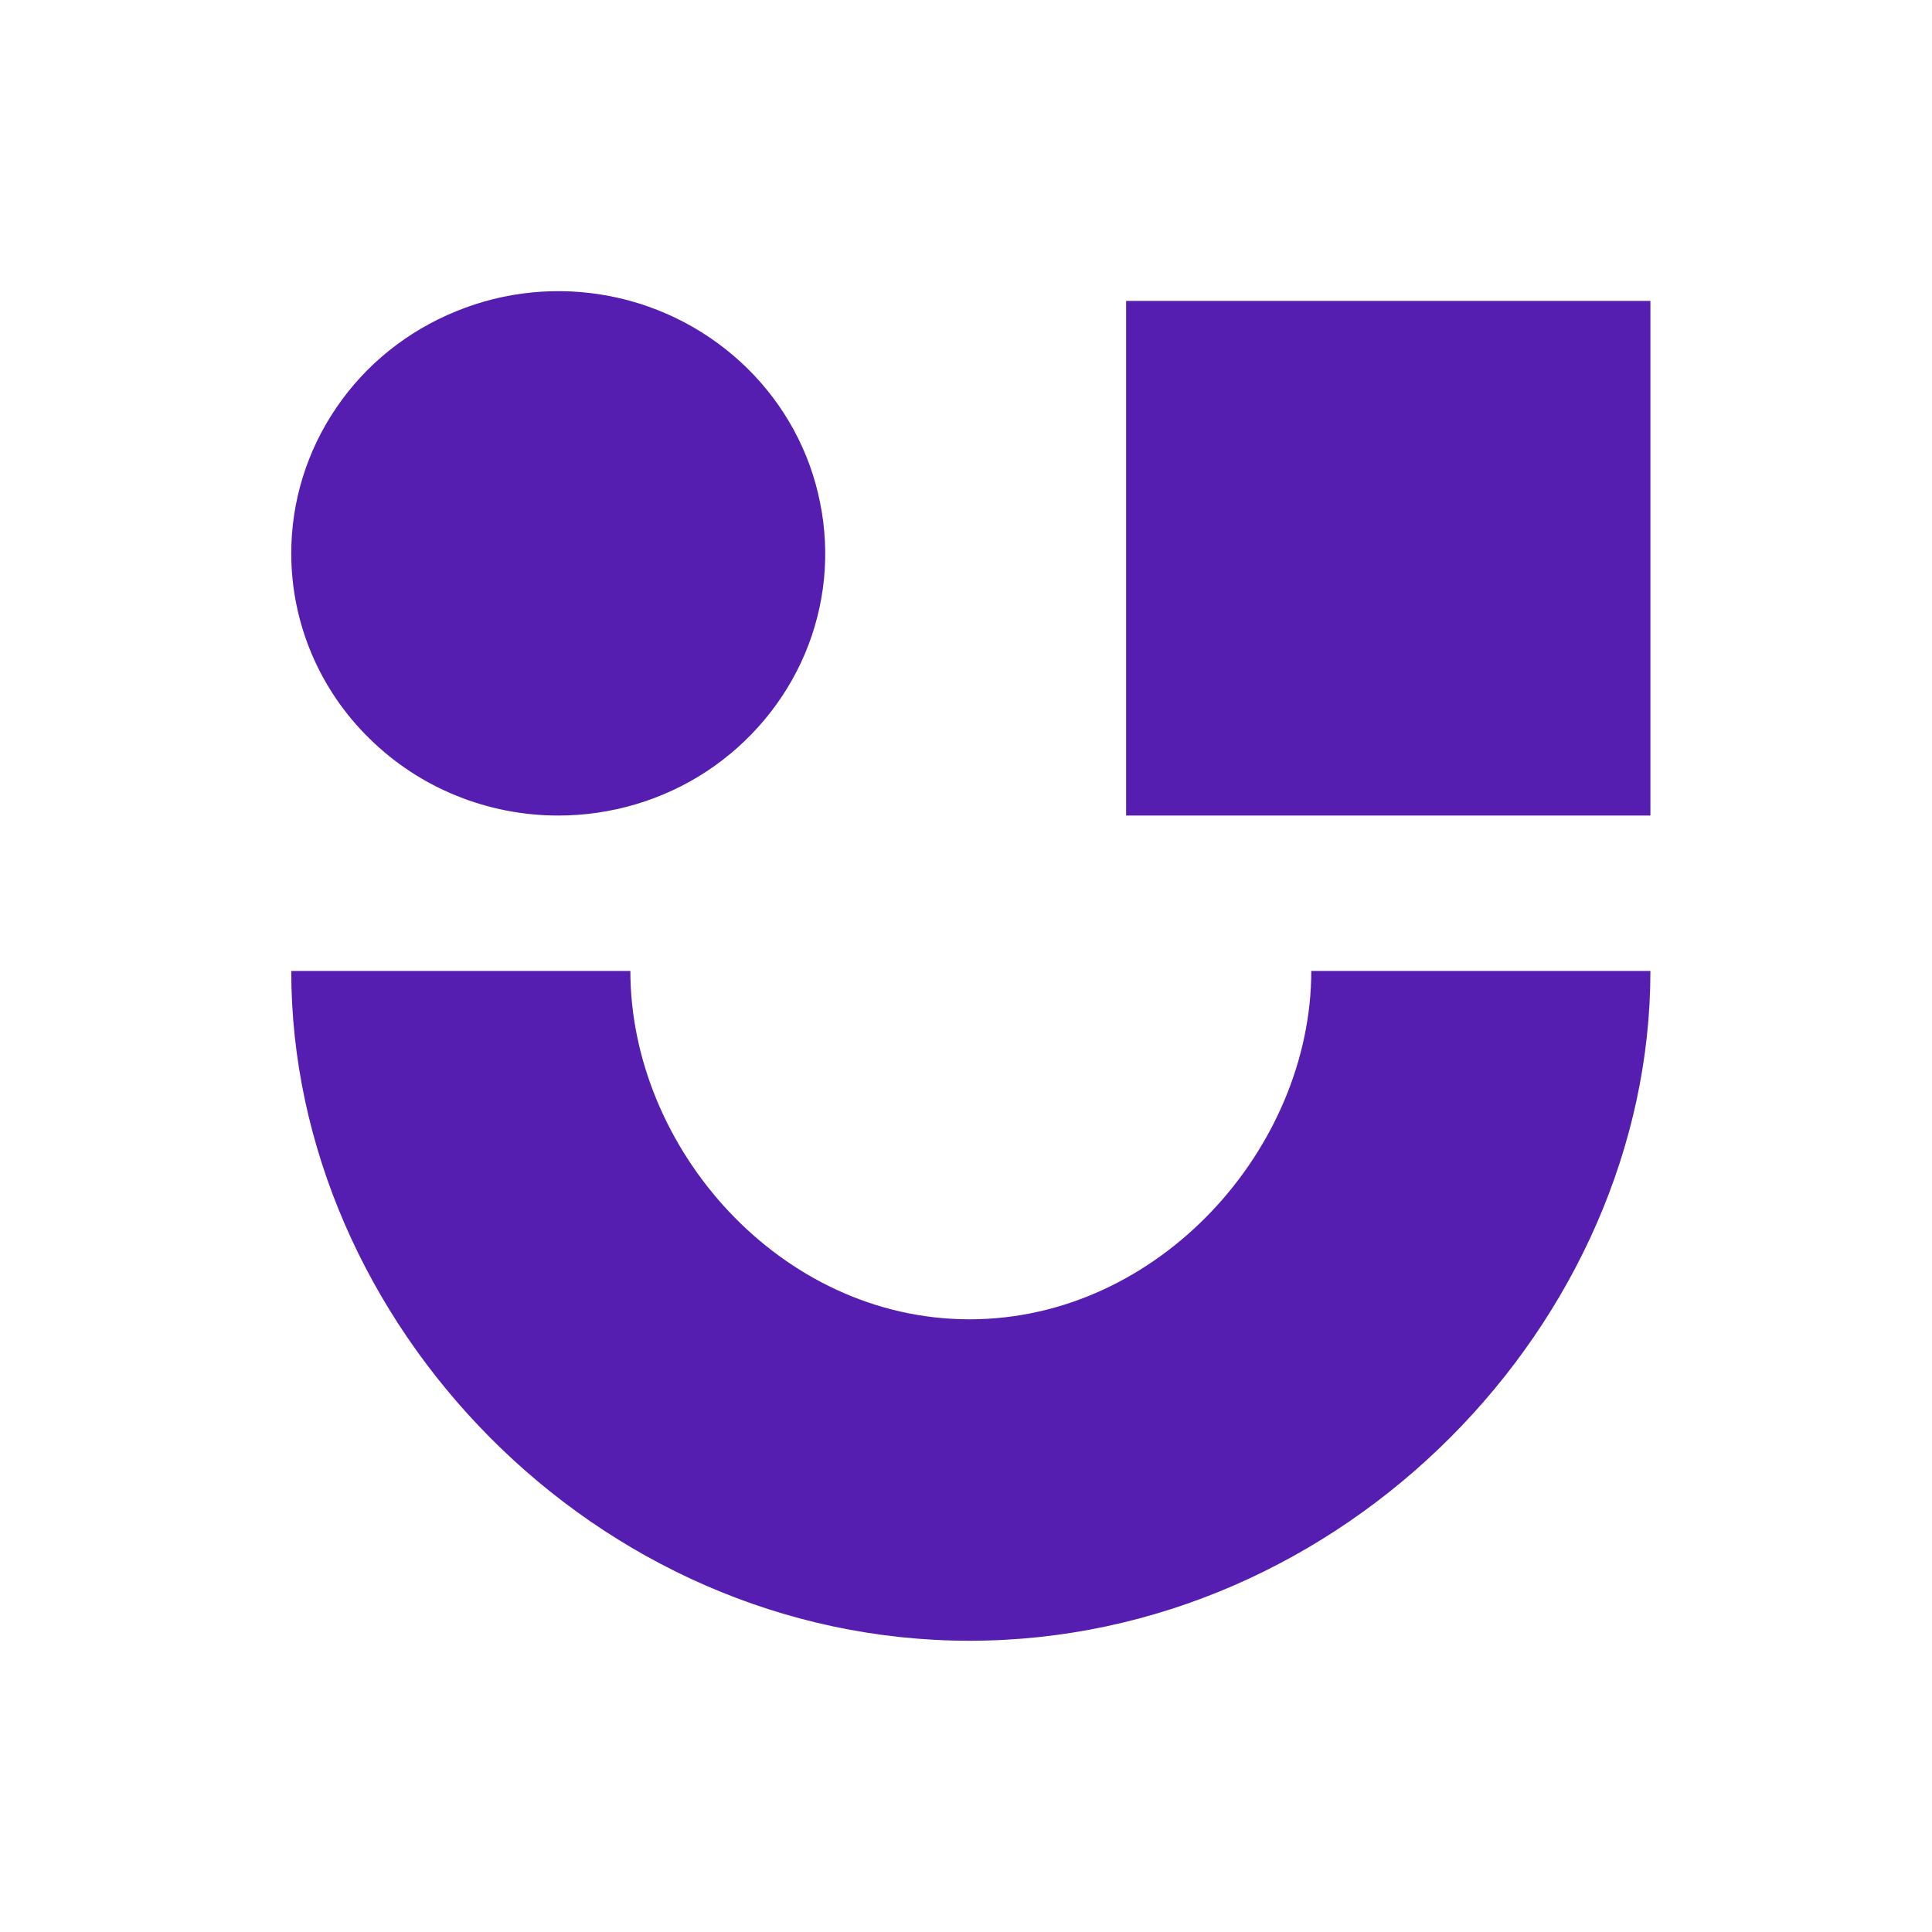 <?xml version="1.0" encoding="UTF-8"?>
<svg xmlns="http://www.w3.org/2000/svg" xmlns:xlink="http://www.w3.org/1999/xlink" width="32px" height="32px" viewBox="0 0 32 32" version="1.1">
<g id="surface1">
<path style=" stroke:none;fill-rule:nonzero;fill:rgb(33.725%,11.765%,69.02%);fill-opacity:1;" d="M 9.246 13.508 C 10.121 13.508 10.977 13.254 11.703 12.777 C 12.43 12.297 12.996 11.621 13.332 10.828 C 13.668 10.035 13.754 9.16 13.582 8.32 C 13.414 7.477 12.992 6.703 12.375 6.098 C 11.754 5.488 10.965 5.074 10.109 4.906 C 9.25 4.738 8.363 4.824 7.555 5.156 C 6.746 5.484 6.055 6.039 5.57 6.754 C 5.082 7.469 4.824 8.309 4.824 9.164 C 4.824 10.316 5.289 11.422 6.121 12.234 C 6.949 13.051 8.074 13.508 9.246 13.508 Z M 9.246 13.508 "/>
<path style=" stroke:none;fill-rule:nonzero;fill:rgb(33.725%,11.765%,69.02%);fill-opacity:1;" d="M 18.652 4.984 L 27.336 4.984 L 27.336 13.508 L 18.652 13.508 Z M 18.652 4.984 "/>
<path style=" stroke:none;fill-rule:nonzero;fill:rgb(33.725%,11.765%,69.02%);fill-opacity:1;" d="M 21.719 16.082 C 21.719 19.008 19.203 21.852 16.059 21.852 C 12.914 21.852 10.441 19.008 10.441 16.082 L 4.824 16.082 C 4.824 21.895 9.855 27.176 16.059 27.176 C 22.258 27.176 27.336 21.895 27.336 16.082 Z M 21.719 16.082 "/>
</g>
</svg>
